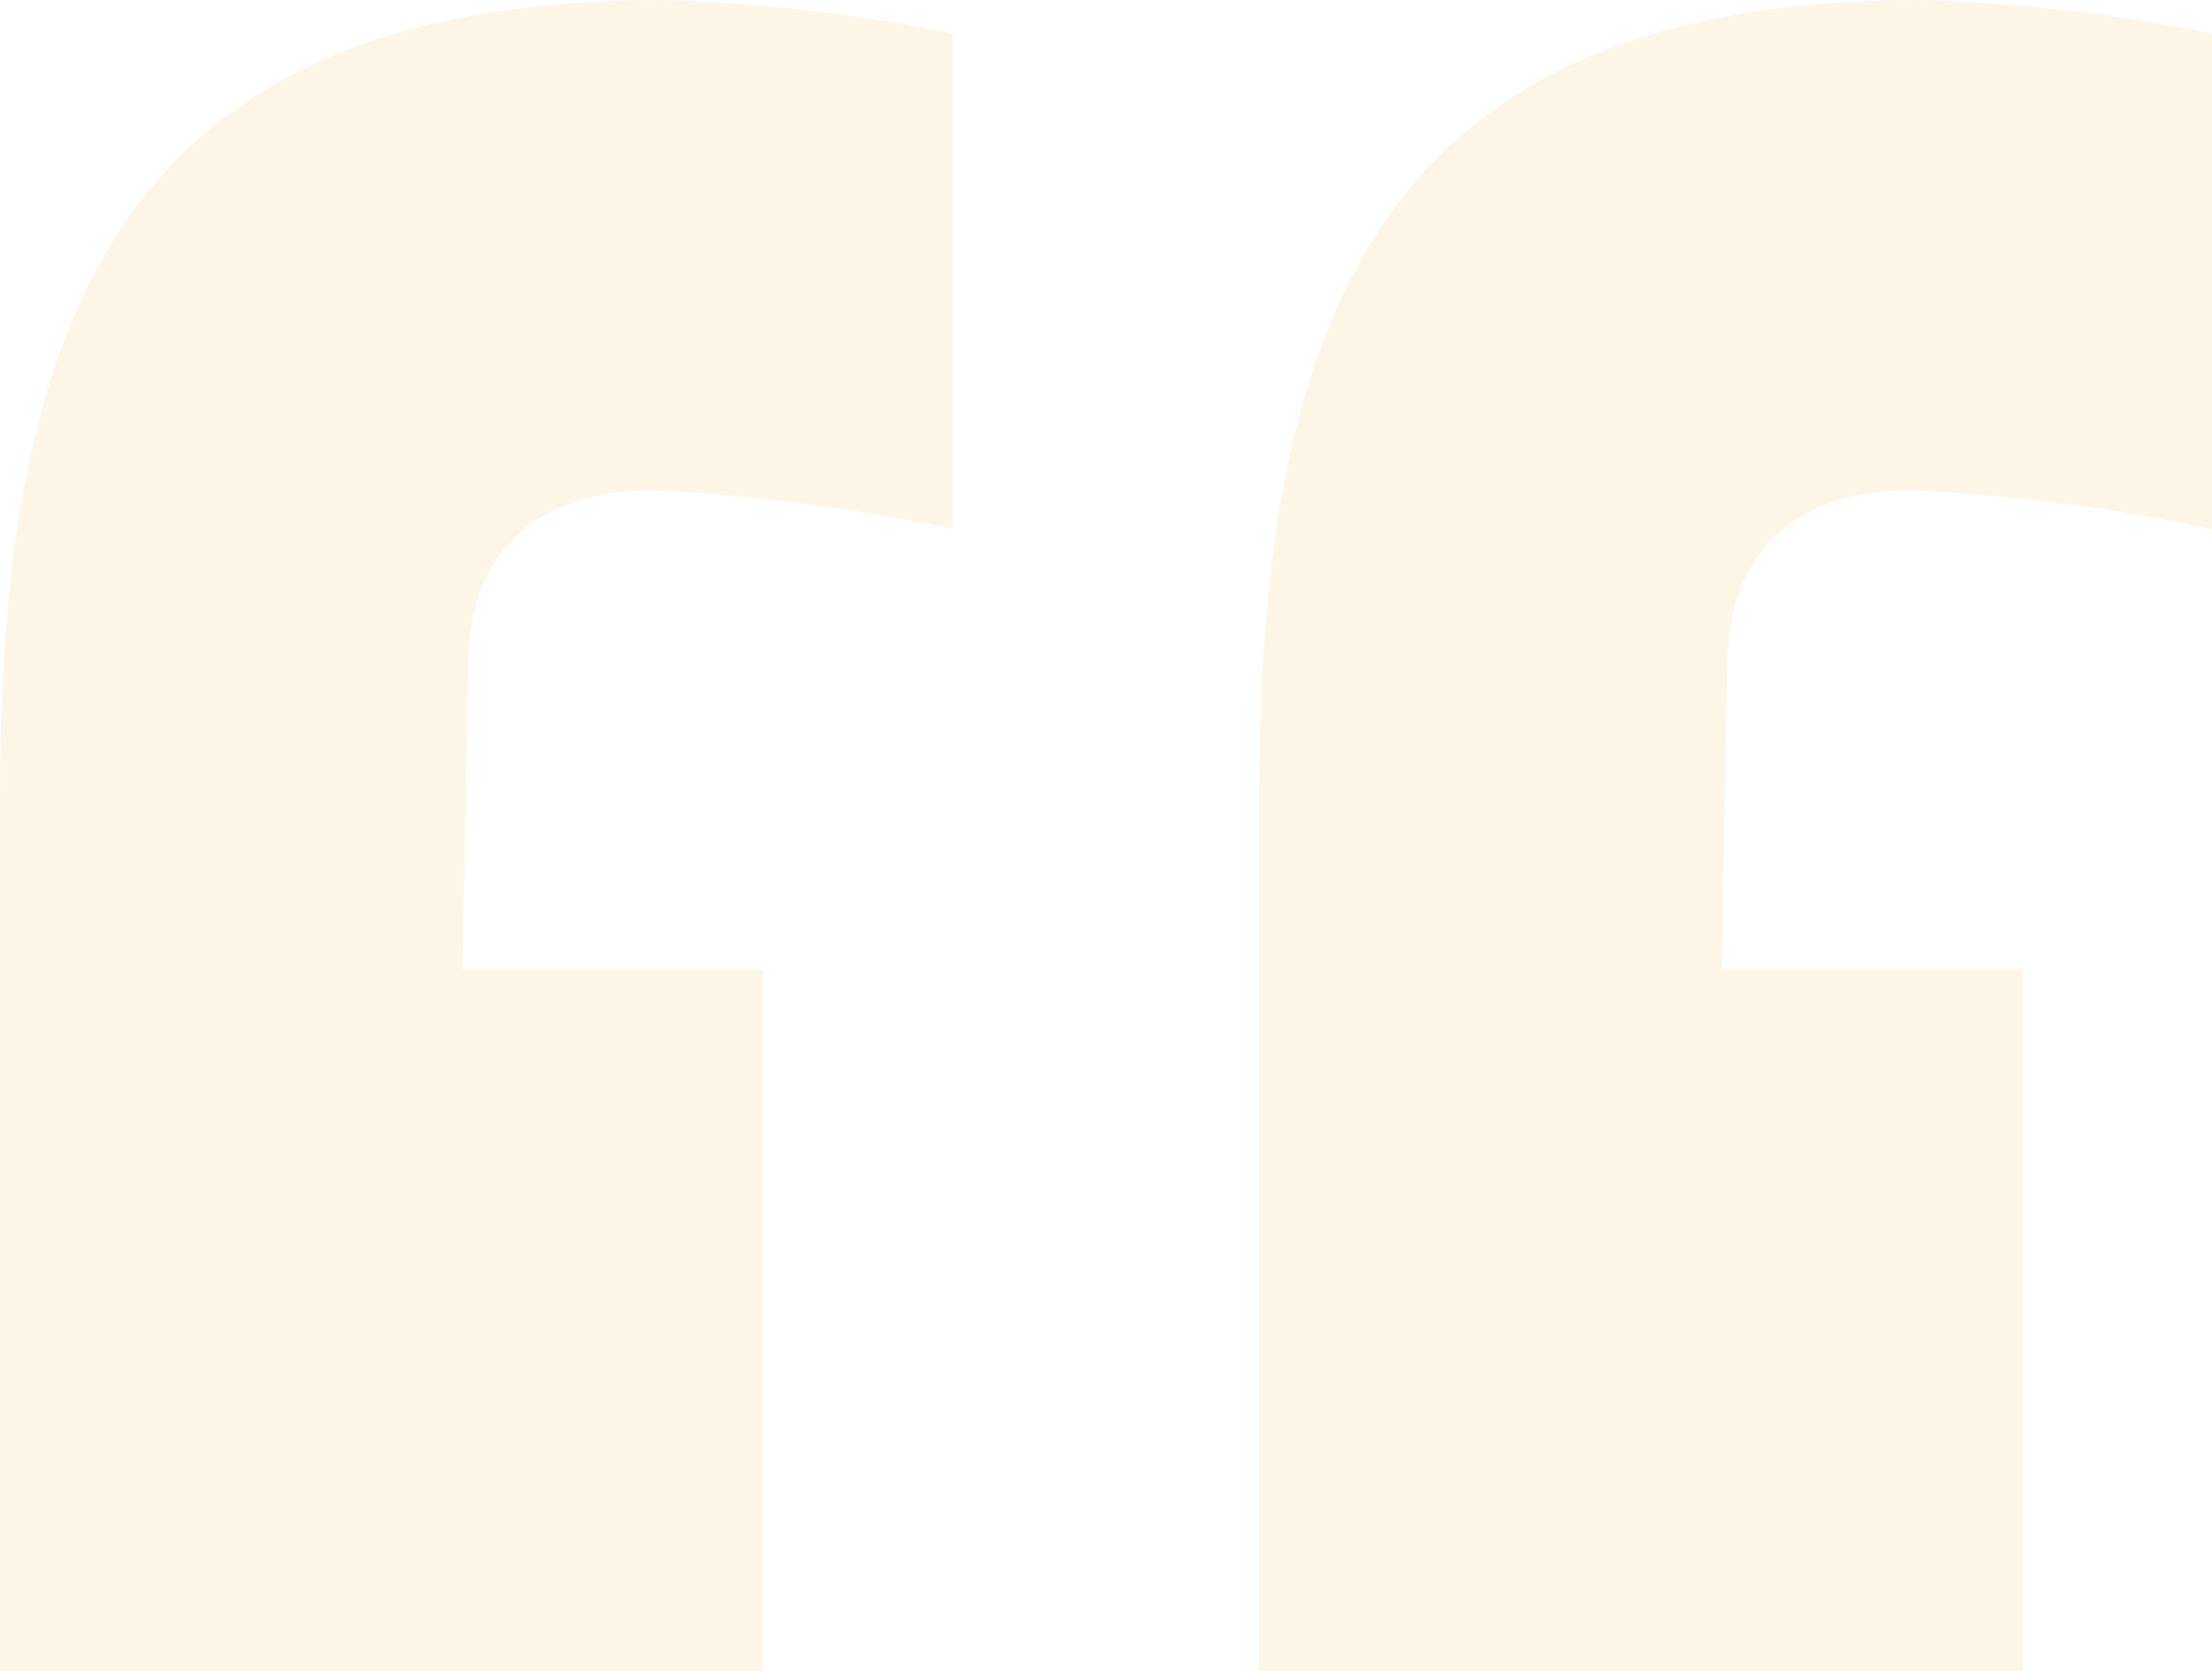 <svg xmlns="http://www.w3.org/2000/svg" width="68.11" height="51.469" viewBox="0 0 68.11 51.469">
  <path id="Path_56" data-name="Path 56" d="M3.12,69.533V96.469h23.5V74.852H17.36l.172-9.264c0-4.289,2.917-5.49,5.662-5.49a57.086,57.086,0,0,1,9.264,1.2V46.029A52.673,52.673,0,0,0,23.536,45C7.409,45,3.12,53.921,3.12,69.533Zm38.773,0V96.469H65.4V74.852H56.133l.172-9.264c0-4.289,2.917-5.49,5.662-5.49a57.086,57.086,0,0,1,9.264,1.2V46.029A52.673,52.673,0,0,0,62.309,45C46.182,45,41.893,53.921,41.893,69.533Z" transform="translate(-3.12 -45)" fill="#f1c159" opacity="0.15"/>
</svg>
